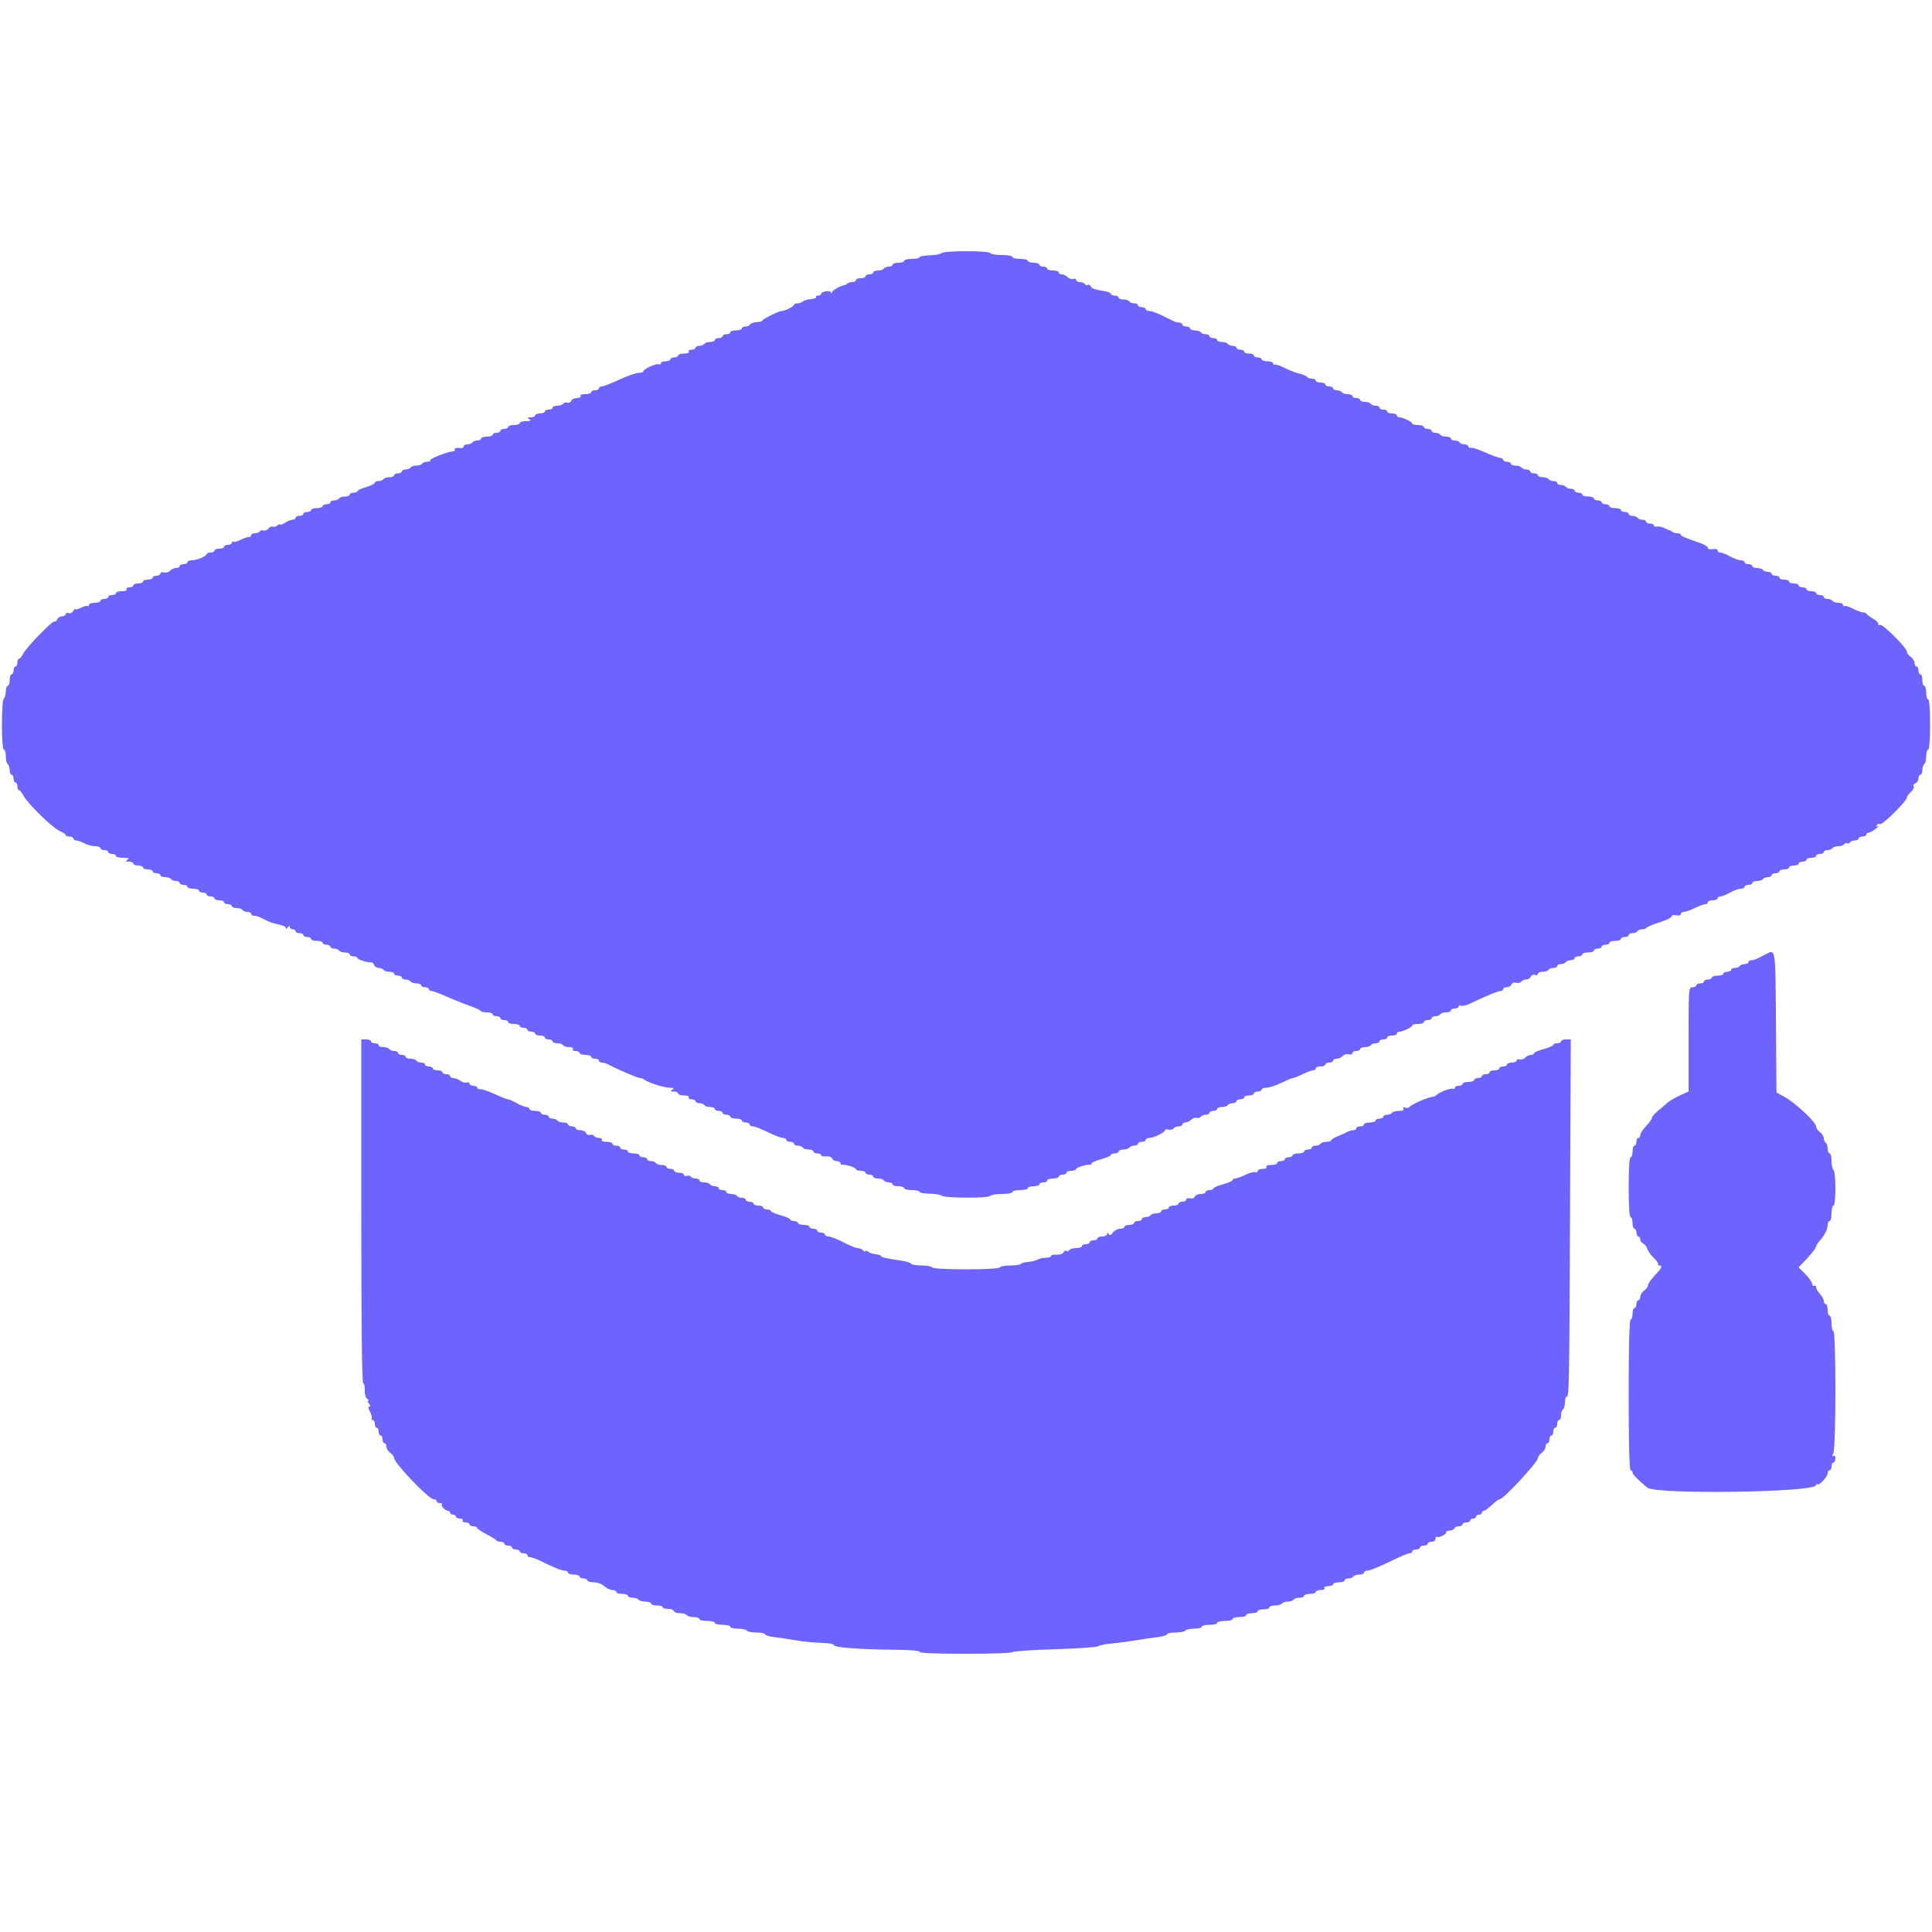 <svg id="svg" version="1.1" xmlns="http://www.w3.org/2000/svg" xmlns:xlink="http://www.w3.org/1999/xlink" width="400" height="400" viewBox="0, 0, 400,400"><g id="svgg"><path id="path0" d="M194.954 52.406 C 194.731 52.629,193.615 52.832,192.474 52.858 C 191.334 52.883,190.400 53.061,190.400 53.252 C 190.400 53.444,189.680 53.600,188.800 53.600 C 187.920 53.600,187.200 53.780,187.200 54.000 C 187.200 54.220,186.660 54.400,186.000 54.400 C 185.340 54.400,184.800 54.580,184.800 54.800 C 184.800 55.020,184.451 55.200,184.024 55.200 C 183.597 55.200,183.136 55.380,183.000 55.600 C 182.864 55.820,182.313 56.000,181.776 56.000 C 181.239 56.000,180.800 56.180,180.800 56.400 C 180.800 56.620,180.440 56.800,180.000 56.800 C 179.560 56.800,179.200 56.980,179.200 57.200 C 179.200 57.420,178.750 57.600,178.200 57.600 C 177.650 57.600,177.200 57.780,177.200 58.000 C 177.200 58.220,176.870 58.400,176.467 58.400 C 176.063 58.400,175.598 58.535,175.433 58.700 C 175.268 58.865,175.013 59.015,174.867 59.034 C 174.048 59.136,172.455 60.022,172.274 60.474 C 172.158 60.764,172.049 60.800,172.032 60.555 C 171.994 60.033,170.000 60.319,170.000 60.847 C 170.000 61.041,169.719 61.200,169.376 61.200 C 169.033 61.200,168.841 61.343,168.949 61.517 C 169.056 61.691,168.575 61.877,167.879 61.931 C 167.183 61.984,166.439 62.201,166.227 62.413 C 166.014 62.626,165.516 62.800,165.120 62.800 C 164.724 62.800,164.399 62.935,164.397 63.100 C 164.393 63.442,162.471 64.400,161.788 64.400 C 161.187 64.400,157.572 66.238,157.774 66.441 C 157.860 66.529,157.363 66.641,156.668 66.692 C 155.974 66.742,155.344 66.967,155.269 67.192 C 155.195 67.416,154.788 67.600,154.367 67.600 C 153.945 67.600,153.600 67.780,153.600 68.000 C 153.600 68.220,153.060 68.400,152.400 68.400 C 151.740 68.400,151.200 68.580,151.200 68.800 C 151.200 69.020,150.840 69.200,150.400 69.200 C 149.960 69.200,149.600 69.380,149.600 69.600 C 149.600 69.820,149.240 70.000,148.800 70.000 C 148.360 70.000,148.000 70.180,148.000 70.400 C 148.000 70.620,147.561 70.800,147.024 70.800 C 146.487 70.800,145.936 70.980,145.800 71.200 C 145.664 71.420,145.203 71.600,144.776 71.600 C 144.349 71.600,144.000 71.780,144.000 72.000 C 144.000 72.220,143.629 72.400,143.176 72.400 C 142.723 72.400,142.464 72.580,142.600 72.800 C 142.744 73.033,142.337 73.200,141.624 73.200 C 140.951 73.200,140.400 73.380,140.400 73.600 C 140.400 73.820,140.040 74.000,139.600 74.000 C 139.160 74.000,138.800 74.180,138.800 74.400 C 138.800 74.620,138.350 74.800,137.800 74.800 C 137.250 74.800,136.800 74.991,136.800 75.224 C 136.800 75.457,136.632 75.544,136.427 75.417 C 135.986 75.144,133.200 76.402,133.200 76.874 C 133.200 77.053,132.763 77.200,132.229 77.200 C 131.695 77.200,129.895 77.830,128.228 78.600 C 126.561 79.370,124.927 80.000,124.598 80.000 C 124.269 80.000,124.000 80.180,124.000 80.400 C 124.000 80.620,123.640 80.800,123.200 80.800 C 122.760 80.800,122.400 80.980,122.400 81.200 C 122.400 81.420,121.849 81.600,121.176 81.600 C 120.463 81.600,120.056 81.767,120.200 82.000 C 120.339 82.225,120.018 82.400,119.466 82.400 C 118.927 82.400,118.383 82.667,118.258 82.993 C 118.133 83.320,117.772 83.487,117.456 83.366 C 117.140 83.245,116.762 83.338,116.617 83.573 C 116.472 83.808,115.913 84.000,115.376 84.000 C 114.839 84.000,114.400 84.180,114.400 84.400 C 114.400 84.620,114.040 84.800,113.600 84.800 C 113.160 84.800,112.800 84.980,112.800 85.200 C 112.800 85.420,112.350 85.600,111.800 85.600 C 111.250 85.600,110.800 85.780,110.800 86.000 C 110.800 86.220,110.395 86.403,109.900 86.406 C 109.172 86.411,109.115 86.486,109.600 86.800 C 110.055 87.094,109.886 87.189,108.900 87.194 C 108.185 87.197,107.600 87.380,107.600 87.600 C 107.600 87.820,107.060 88.000,106.400 88.000 C 105.740 88.000,105.200 88.180,105.200 88.400 C 105.200 88.620,104.840 88.800,104.400 88.800 C 103.960 88.800,103.600 88.980,103.600 89.200 C 103.600 89.420,103.240 89.600,102.800 89.600 C 102.360 89.600,102.000 89.780,102.000 90.000 C 102.000 90.220,101.460 90.400,100.800 90.400 C 100.140 90.400,99.600 90.580,99.600 90.800 C 99.600 91.020,99.251 91.200,98.824 91.200 C 98.397 91.200,97.936 91.380,97.800 91.600 C 97.664 91.820,97.203 92.000,96.776 92.000 C 96.349 92.000,96.000 92.188,96.000 92.418 C 96.000 92.647,95.775 92.806,95.500 92.770 C 94.555 92.647,93.953 92.800,94.147 93.114 C 94.254 93.287,94.039 93.446,93.671 93.466 C 92.535 93.530,88.785 95.052,89.067 95.334 C 89.214 95.480,88.954 95.600,88.490 95.600 C 88.027 95.600,87.536 95.780,87.400 96.000 C 87.264 96.220,86.724 96.400,86.200 96.400 C 85.676 96.400,85.136 96.580,85.000 96.800 C 84.864 97.020,84.403 97.200,83.976 97.200 C 83.549 97.200,83.200 97.380,83.200 97.600 C 83.200 97.820,82.840 98.000,82.400 98.000 C 81.960 98.000,81.600 98.180,81.600 98.400 C 81.600 98.620,81.161 98.800,80.624 98.800 C 80.087 98.800,79.536 98.980,79.400 99.200 C 79.264 99.420,78.803 99.600,78.376 99.600 C 77.949 99.600,77.600 99.760,77.600 99.956 C 77.600 100.152,76.790 100.551,75.800 100.843 C 74.810 101.135,74.000 101.515,74.000 101.687 C 74.000 101.859,73.640 102.000,73.200 102.000 C 72.760 102.000,72.400 102.180,72.400 102.400 C 72.400 102.620,71.961 102.800,71.424 102.800 C 70.887 102.800,70.336 102.980,70.200 103.200 C 70.064 103.420,69.603 103.600,69.176 103.600 C 68.749 103.600,68.400 103.780,68.400 104.000 C 68.400 104.220,68.040 104.400,67.600 104.400 C 67.160 104.400,66.800 104.580,66.800 104.800 C 66.800 105.020,66.260 105.200,65.600 105.200 C 64.940 105.200,64.400 105.380,64.400 105.600 C 64.400 105.820,64.040 106.000,63.600 106.000 C 63.160 106.000,62.800 106.180,62.800 106.400 C 62.800 106.620,62.440 106.800,62.000 106.800 C 61.560 106.800,61.200 106.980,61.200 107.200 C 61.200 107.420,60.924 107.600,60.586 107.600 C 60.248 107.600,59.528 107.891,58.986 108.246 C 58.444 108.601,58.000 108.759,58.000 108.597 C 58.000 108.435,57.738 108.520,57.418 108.785 C 57.097 109.051,56.668 109.165,56.463 109.039 C 56.258 108.912,55.861 109.085,55.581 109.423 C 55.301 109.760,54.836 109.946,54.549 109.836 C 54.261 109.725,53.919 109.807,53.789 110.017 C 53.659 110.228,53.203 110.400,52.776 110.400 C 52.349 110.400,52.000 110.580,52.000 110.800 C 52.000 111.020,51.751 111.200,51.446 111.200 C 51.141 111.200,50.389 111.461,49.774 111.780 C 49.160 112.098,48.509 112.268,48.329 112.156 C 48.148 112.044,48.000 112.143,48.000 112.376 C 48.000 112.609,47.640 112.800,47.200 112.800 C 46.760 112.800,46.400 112.980,46.400 113.200 C 46.400 113.420,45.950 113.600,45.400 113.600 C 44.850 113.600,44.400 113.780,44.400 114.000 C 44.400 114.220,44.040 114.400,43.600 114.400 C 43.160 114.400,42.799 114.535,42.797 114.700 C 42.792 115.147,40.774 116.000,39.720 116.000 C 39.214 116.000,38.800 116.180,38.800 116.400 C 38.800 116.620,38.440 116.800,38.000 116.800 C 37.560 116.800,37.200 116.980,37.200 117.200 C 37.200 117.420,36.862 117.600,36.449 117.600 C 36.036 117.600,35.489 117.851,35.234 118.159 C 34.979 118.466,34.417 118.625,33.985 118.512 C 33.551 118.399,33.200 118.506,33.200 118.753 C 33.200 118.999,32.840 119.200,32.400 119.200 C 31.960 119.200,31.600 119.380,31.600 119.600 C 31.600 119.820,31.150 120.000,30.600 120.000 C 30.050 120.000,29.600 120.180,29.600 120.400 C 29.600 120.620,29.150 120.800,28.600 120.800 C 28.050 120.800,27.600 120.980,27.600 121.200 C 27.600 121.420,27.229 121.600,26.776 121.600 C 26.323 121.600,26.064 121.780,26.200 122.000 C 26.344 122.233,25.937 122.400,25.224 122.400 C 24.551 122.400,24.000 122.580,24.000 122.800 C 24.000 123.020,23.640 123.200,23.200 123.200 C 22.760 123.200,22.400 123.380,22.400 123.600 C 22.400 123.820,22.040 124.000,21.600 124.000 C 21.160 124.000,20.800 124.180,20.800 124.400 C 20.800 124.620,20.260 124.800,19.600 124.800 C 18.940 124.800,18.400 125.010,18.400 125.267 C 18.400 125.523,18.287 125.621,18.149 125.483 C 18.011 125.345,17.381 125.499,16.749 125.826 C 16.117 126.153,15.595 126.281,15.588 126.110 C 15.581 125.940,15.396 126.108,15.177 126.483 C 14.958 126.860,14.515 127.065,14.189 126.941 C 13.865 126.816,13.600 126.914,13.600 127.157 C 13.600 127.401,13.259 127.600,12.843 127.600 C 12.426 127.600,11.972 127.896,11.833 128.257 C 11.695 128.619,11.467 128.800,11.327 128.660 C 10.997 128.331,5.574 133.883,4.832 135.309 C 4.520 135.909,4.115 136.400,3.932 136.400 C 3.750 136.400,3.600 136.760,3.600 137.200 C 3.600 137.640,3.420 138.000,3.200 138.000 C 2.980 138.000,2.800 138.360,2.800 138.800 C 2.800 139.240,2.620 139.600,2.400 139.600 C 2.180 139.600,2.000 140.140,2.000 140.800 C 2.000 141.460,1.820 142.000,1.600 142.000 C 1.380 142.000,1.200 142.529,1.200 143.176 C 1.200 143.823,1.020 144.464,0.800 144.600 C 0.263 144.932,0.263 155.200,0.800 155.200 C 1.020 155.200,1.200 155.819,1.200 156.576 C 1.200 157.333,1.380 158.064,1.600 158.200 C 1.820 158.336,2.000 158.887,2.000 159.424 C 2.000 159.961,2.180 160.400,2.400 160.400 C 2.620 160.400,2.800 160.760,2.800 161.200 C 2.800 161.640,2.980 162.000,3.200 162.000 C 3.420 162.000,3.600 162.360,3.600 162.800 C 3.600 163.240,3.750 163.600,3.932 163.600 C 4.115 163.600,4.520 164.095,4.832 164.700 C 5.667 166.317,10.822 171.366,12.313 172.026 C 13.021 172.339,13.600 172.731,13.600 172.898 C 13.600 173.064,13.960 173.200,14.400 173.200 C 14.840 173.200,15.200 173.380,15.200 173.600 C 15.200 173.820,15.449 174.000,15.754 174.000 C 16.059 174.000,16.824 174.269,17.454 174.598 C 18.084 174.926,19.095 175.196,19.700 175.198 C 20.305 175.199,20.800 175.380,20.800 175.600 C 20.800 175.820,21.160 176.000,21.600 176.000 C 22.040 176.000,22.400 176.180,22.400 176.400 C 22.400 176.620,22.760 176.800,23.200 176.800 C 23.640 176.800,24.000 176.980,24.000 177.200 C 24.000 177.420,24.675 177.603,25.500 177.606 C 26.616 177.611,26.846 177.712,26.400 178.000 C 25.915 178.314,25.972 178.389,26.700 178.394 C 27.195 178.397,27.600 178.580,27.600 178.800 C 27.600 179.020,28.050 179.200,28.600 179.200 C 29.150 179.200,29.600 179.380,29.600 179.600 C 29.600 179.820,30.050 180.000,30.600 180.000 C 31.150 180.000,31.600 180.180,31.600 180.400 C 31.600 180.620,31.960 180.800,32.400 180.800 C 32.840 180.800,33.200 180.980,33.200 181.200 C 33.200 181.420,33.639 181.600,34.176 181.600 C 34.713 181.600,35.264 181.780,35.400 182.000 C 35.536 182.220,35.997 182.400,36.424 182.400 C 36.851 182.400,37.200 182.580,37.200 182.800 C 37.200 183.020,37.560 183.200,38.000 183.200 C 38.440 183.200,38.800 183.380,38.800 183.600 C 38.800 183.820,39.340 184.000,40.000 184.000 C 40.660 184.000,41.200 184.180,41.200 184.400 C 41.200 184.620,41.560 184.800,42.000 184.800 C 42.440 184.800,42.800 184.980,42.800 185.200 C 42.800 185.420,43.160 185.600,43.600 185.600 C 44.040 185.600,44.400 185.780,44.400 186.000 C 44.400 186.220,44.850 186.400,45.400 186.400 C 45.950 186.400,46.400 186.580,46.400 186.800 C 46.400 187.020,46.760 187.200,47.200 187.200 C 47.640 187.200,48.000 187.380,48.000 187.600 C 48.000 187.820,48.439 188.000,48.976 188.000 C 49.513 188.000,50.064 188.180,50.200 188.400 C 50.336 188.620,50.797 188.800,51.224 188.800 C 51.651 188.800,52.000 188.980,52.000 189.200 C 52.000 189.420,52.272 189.600,52.605 189.600 C 53.187 189.600,53.579 189.753,55.451 190.710 C 55.919 190.949,56.954 191.268,57.751 191.417 C 58.548 191.567,59.203 191.894,59.206 192.145 C 59.209 192.395,59.387 192.330,59.600 192.000 C 59.858 191.600,59.990 191.567,59.994 191.900 C 59.997 192.175,60.270 192.400,60.600 192.400 C 60.930 192.400,61.200 192.580,61.200 192.800 C 61.200 193.020,61.560 193.200,62.000 193.200 C 62.440 193.200,62.800 193.380,62.800 193.600 C 62.800 193.820,63.160 194.000,63.600 194.000 C 64.040 194.000,64.400 194.180,64.400 194.400 C 64.400 194.620,64.940 194.800,65.600 194.800 C 66.260 194.800,66.800 194.980,66.800 195.200 C 66.800 195.420,67.160 195.600,67.600 195.600 C 68.040 195.600,68.400 195.780,68.400 196.000 C 68.400 196.220,68.749 196.400,69.176 196.400 C 69.603 196.400,70.064 196.580,70.200 196.800 C 70.336 197.020,70.887 197.200,71.424 197.200 C 71.961 197.200,72.400 197.380,72.400 197.600 C 72.400 197.820,72.760 198.000,73.200 198.000 C 73.640 198.000,74.000 198.158,74.000 198.350 C 74.000 198.680,76.241 199.373,76.911 199.250 C 77.082 199.218,77.327 199.464,77.454 199.796 C 77.581 200.128,78.016 200.400,78.419 200.400 C 78.823 200.400,79.264 200.580,79.400 200.800 C 79.536 201.020,80.087 201.200,80.624 201.200 C 81.161 201.200,81.600 201.380,81.600 201.600 C 81.600 201.820,81.960 202.000,82.400 202.000 C 82.840 202.000,83.200 202.180,83.200 202.400 C 83.200 202.620,83.549 202.800,83.976 202.800 C 84.403 202.800,84.864 202.980,85.000 203.200 C 85.136 203.420,85.687 203.600,86.224 203.600 C 86.761 203.600,87.200 203.780,87.200 204.000 C 87.200 204.220,87.560 204.400,88.000 204.400 C 88.440 204.400,88.800 204.580,88.800 204.800 C 88.800 205.020,89.065 205.200,89.390 205.200 C 89.714 205.200,91.109 205.711,92.490 206.336 C 93.870 206.961,95.990 207.816,97.200 208.236 C 98.410 208.656,99.460 209.135,99.533 209.300 C 99.607 209.465,100.192 209.600,100.833 209.600 C 101.475 209.600,102.000 209.780,102.000 210.000 C 102.000 210.220,102.360 210.400,102.800 210.400 C 103.240 210.400,103.600 210.580,103.600 210.800 C 103.600 211.020,103.960 211.200,104.400 211.200 C 104.840 211.200,105.200 211.380,105.200 211.600 C 105.200 211.820,105.740 212.000,106.400 212.000 C 107.060 212.000,107.600 212.180,107.600 212.400 C 107.600 212.620,107.960 212.800,108.400 212.800 C 108.840 212.800,109.200 212.980,109.200 213.200 C 109.200 213.420,109.560 213.600,110.000 213.600 C 110.440 213.600,110.800 213.780,110.800 214.000 C 110.800 214.220,111.250 214.400,111.800 214.400 C 112.350 214.400,112.800 214.580,112.800 214.800 C 112.800 215.020,113.160 215.200,113.600 215.200 C 114.040 215.200,114.400 215.380,114.400 215.600 C 114.400 215.820,114.839 216.000,115.376 216.000 C 115.913 216.000,116.464 216.180,116.600 216.400 C 116.736 216.620,117.297 216.800,117.847 216.800 C 118.412 216.800,118.740 216.974,118.600 217.200 C 118.464 217.420,118.723 217.600,119.176 217.600 C 119.629 217.600,120.000 217.780,120.000 218.000 C 120.000 218.220,120.540 218.400,121.200 218.400 C 121.860 218.400,122.400 218.580,122.400 218.800 C 122.400 219.020,122.760 219.200,123.200 219.200 C 123.640 219.200,124.000 219.380,124.000 219.600 C 124.000 219.820,124.272 220.000,124.605 220.000 C 124.938 220.000,125.523 220.166,125.905 220.368 C 127.959 221.457,132.024 223.200,132.508 223.200 C 132.815 223.200,133.195 223.328,133.352 223.485 C 133.916 224.049,137.425 225.199,138.600 225.206 C 139.522 225.211,139.661 225.302,139.200 225.600 C 138.715 225.914,138.772 225.989,139.500 225.994 C 139.995 225.997,140.400 226.180,140.400 226.400 C 140.400 226.620,140.951 226.800,141.624 226.800 C 142.337 226.800,142.744 226.967,142.600 227.200 C 142.464 227.420,142.723 227.600,143.176 227.600 C 143.629 227.600,144.000 227.780,144.000 228.000 C 144.000 228.220,144.349 228.400,144.776 228.400 C 145.203 228.400,145.664 228.580,145.800 228.800 C 145.936 229.020,146.487 229.200,147.024 229.200 C 147.561 229.200,148.000 229.380,148.000 229.600 C 148.000 229.820,148.360 230.000,148.800 230.000 C 149.240 230.000,149.600 230.180,149.600 230.400 C 149.600 230.620,149.960 230.800,150.400 230.800 C 150.840 230.800,151.200 230.980,151.200 231.200 C 151.200 231.420,151.740 231.600,152.400 231.600 C 153.060 231.600,153.600 231.780,153.600 232.000 C 153.600 232.220,153.960 232.400,154.400 232.400 C 154.840 232.400,155.200 232.580,155.200 232.800 C 155.200 233.020,155.515 233.206,155.900 233.213 C 156.285 233.219,157.675 233.759,158.990 234.413 C 160.304 235.066,161.699 235.600,162.090 235.600 C 162.480 235.600,162.800 235.780,162.800 236.000 C 162.800 236.220,163.160 236.400,163.600 236.400 C 164.040 236.400,164.400 236.580,164.400 236.800 C 164.400 237.020,164.749 237.200,165.176 237.200 C 165.603 237.200,166.064 237.380,166.200 237.600 C 166.336 237.820,166.887 238.000,167.424 238.000 C 167.961 238.000,168.400 238.180,168.400 238.400 C 168.400 238.620,168.760 238.800,169.200 238.800 C 169.640 238.800,170.000 238.964,170.000 239.165 C 170.000 239.365,170.465 239.479,171.032 239.416 C 171.626 239.351,172.154 239.536,172.275 239.851 C 172.391 240.153,172.826 240.400,173.243 240.400 C 173.659 240.400,174.000 240.580,174.000 240.800 C 174.000 241.020,174.135 241.176,174.300 241.146 C 174.966 241.028,177.200 241.723,177.200 242.050 C 177.200 242.242,177.650 242.400,178.200 242.400 C 178.750 242.400,179.200 242.580,179.200 242.800 C 179.200 243.020,179.560 243.200,180.000 243.200 C 180.440 243.200,180.800 243.380,180.800 243.600 C 180.800 243.820,181.239 244.000,181.776 244.000 C 182.313 244.000,182.864 244.180,183.000 244.400 C 183.136 244.620,183.597 244.800,184.024 244.800 C 184.451 244.800,184.800 244.980,184.800 245.200 C 184.800 245.420,185.340 245.600,186.000 245.600 C 186.660 245.600,187.200 245.780,187.200 246.000 C 187.200 246.220,187.920 246.400,188.800 246.400 C 189.680 246.400,190.400 246.563,190.400 246.762 C 190.400 246.960,191.314 247.130,192.432 247.139 C 193.549 247.148,194.676 247.331,194.937 247.547 C 195.567 248.070,204.680 248.117,205.000 247.599 C 205.136 247.380,206.227 247.200,207.424 247.200 C 208.621 247.200,209.600 247.020,209.600 246.800 C 209.600 246.580,210.320 246.400,211.200 246.400 C 212.080 246.400,212.800 246.220,212.800 246.000 C 212.800 245.780,213.340 245.600,214.000 245.600 C 214.660 245.600,215.200 245.420,215.200 245.200 C 215.200 244.980,215.560 244.800,216.000 244.800 C 216.440 244.800,216.800 244.620,216.800 244.400 C 216.800 244.180,217.340 244.000,218.000 244.000 C 218.660 244.000,219.200 243.820,219.200 243.600 C 219.200 243.380,219.560 243.200,220.000 243.200 C 220.440 243.200,220.800 243.020,220.800 242.800 C 220.800 242.580,221.250 242.400,221.800 242.400 C 222.350 242.400,222.800 242.242,222.800 242.050 C 222.800 241.723,225.034 241.028,225.700 241.146 C 225.865 241.176,226.000 241.053,226.000 240.872 C 226.000 240.692,226.900 240.300,228.000 240.000 C 229.100 239.700,230.000 239.308,230.000 239.128 C 230.000 238.947,230.360 238.800,230.800 238.800 C 231.240 238.800,231.600 238.620,231.600 238.400 C 231.600 238.180,232.039 238.000,232.576 238.000 C 233.113 238.000,233.664 237.820,233.800 237.600 C 233.936 237.380,234.397 237.200,234.824 237.200 C 235.251 237.200,235.600 237.020,235.600 236.800 C 235.600 236.580,235.960 236.400,236.400 236.400 C 236.840 236.400,237.200 236.220,237.200 236.000 C 237.200 235.780,237.532 235.600,237.939 235.600 C 238.860 235.600,241.200 234.458,241.200 234.008 C 241.200 233.825,241.540 233.764,241.955 233.872 C 242.370 233.981,242.831 233.874,242.978 233.635 C 243.126 233.396,243.597 233.200,244.024 233.200 C 244.451 233.200,244.800 233.020,244.800 232.800 C 244.800 232.580,245.083 232.400,245.429 232.400 C 245.774 232.400,246.319 232.138,246.640 231.817 C 246.961 231.496,247.470 231.329,247.771 231.444 C 248.072 231.560,248.438 231.462,248.583 231.227 C 248.728 230.992,249.197 230.800,249.624 230.800 C 250.051 230.800,250.400 230.620,250.400 230.400 C 250.400 230.180,250.760 230.000,251.200 230.000 C 251.640 230.000,252.000 229.820,252.000 229.600 C 252.000 229.380,252.439 229.200,252.976 229.200 C 253.513 229.200,254.064 229.020,254.200 228.800 C 254.336 228.580,254.797 228.400,255.224 228.400 C 255.651 228.400,256.000 228.220,256.000 228.000 C 256.000 227.780,256.360 227.600,256.800 227.600 C 257.240 227.600,257.600 227.420,257.600 227.200 C 257.600 226.980,258.050 226.800,258.600 226.800 C 259.150 226.800,259.600 226.620,259.600 226.400 C 259.600 226.180,259.960 226.000,260.400 226.000 C 260.840 226.000,261.200 225.820,261.200 225.600 C 261.200 225.380,261.651 225.200,262.202 225.200 C 262.753 225.200,264.137 224.750,265.277 224.200 C 266.417 223.650,267.505 223.200,267.694 223.200 C 267.884 223.200,268.784 222.840,269.694 222.400 C 270.605 221.960,271.586 221.600,271.875 221.600 C 272.164 221.600,272.400 221.420,272.400 221.200 C 272.400 220.980,272.850 220.800,273.400 220.800 C 273.950 220.800,274.400 220.620,274.400 220.400 C 274.400 220.180,274.760 220.000,275.200 220.000 C 275.640 220.000,276.000 219.820,276.000 219.600 C 276.000 219.380,276.338 219.200,276.751 219.200 C 277.164 219.200,277.711 218.949,277.966 218.641 C 278.221 218.334,278.783 218.175,279.215 218.288 C 279.649 218.401,280.000 218.294,280.000 218.047 C 280.000 217.801,280.360 217.600,280.800 217.600 C 281.240 217.600,281.600 217.420,281.600 217.200 C 281.600 216.980,282.039 216.800,282.576 216.800 C 283.113 216.800,283.664 216.620,283.800 216.400 C 283.936 216.180,284.397 216.000,284.824 216.000 C 285.251 216.000,285.600 215.820,285.600 215.600 C 285.600 215.380,285.960 215.200,286.400 215.200 C 286.840 215.200,287.200 215.020,287.200 214.800 C 287.200 214.580,287.650 214.400,288.200 214.400 C 288.750 214.400,289.200 214.220,289.200 214.000 C 289.200 213.780,289.434 213.600,289.720 213.600 C 290.456 213.600,292.393 212.659,292.397 212.300 C 292.399 212.135,292.940 212.000,293.600 212.000 C 294.260 212.000,294.800 211.820,294.800 211.600 C 294.800 211.380,295.160 211.200,295.600 211.200 C 296.040 211.200,296.400 211.020,296.400 210.800 C 296.400 210.580,296.749 210.400,297.176 210.400 C 297.603 210.400,298.064 210.220,298.200 210.000 C 298.336 209.780,298.887 209.600,299.424 209.600 C 299.961 209.600,300.400 209.420,300.400 209.200 C 300.400 208.980,300.760 208.800,301.200 208.800 C 301.640 208.800,302.000 208.609,302.000 208.376 C 302.000 208.143,302.189 208.070,302.420 208.212 C 302.651 208.355,303.416 208.205,304.120 207.879 C 308.379 205.906,310.091 205.200,310.612 205.200 C 310.935 205.200,311.200 205.020,311.200 204.800 C 311.200 204.580,311.541 204.400,311.957 204.400 C 312.374 204.400,312.813 204.144,312.933 203.831 C 313.061 203.496,313.472 203.346,313.930 203.466 C 314.359 203.578,314.831 203.474,314.978 203.235 C 315.126 202.996,315.577 202.800,315.981 202.800 C 316.384 202.800,316.817 202.533,316.942 202.207 C 317.072 201.869,317.435 201.715,317.785 201.850 C 318.123 201.979,318.400 201.886,318.400 201.643 C 318.400 201.399,318.839 201.200,319.376 201.200 C 319.913 201.200,320.464 201.020,320.600 200.800 C 320.736 200.580,321.197 200.400,321.624 200.400 C 322.051 200.400,322.400 200.220,322.400 200.000 C 322.400 199.780,322.749 199.600,323.176 199.600 C 323.603 199.600,324.064 199.420,324.200 199.200 C 324.336 198.980,324.797 198.800,325.224 198.800 C 325.651 198.800,326.000 198.620,326.000 198.400 C 326.000 198.180,326.360 198.000,326.800 198.000 C 327.240 198.000,327.600 197.820,327.600 197.600 C 327.600 197.380,328.140 197.200,328.800 197.200 C 329.460 197.200,330.000 197.020,330.000 196.800 C 330.000 196.580,330.360 196.400,330.800 196.400 C 331.240 196.400,331.600 196.220,331.600 196.000 C 331.600 195.780,331.960 195.600,332.400 195.600 C 332.840 195.600,333.200 195.420,333.200 195.200 C 333.200 194.980,333.740 194.800,334.400 194.800 C 335.060 194.800,335.600 194.620,335.600 194.400 C 335.600 194.180,335.960 194.000,336.400 194.000 C 336.840 194.000,337.200 193.820,337.200 193.600 C 337.200 193.380,337.549 193.200,337.976 193.200 C 338.403 193.200,338.864 193.020,339.000 192.800 C 339.136 192.580,339.582 192.400,339.990 192.400 C 340.399 192.400,340.793 192.264,340.867 192.098 C 340.940 191.932,342.170 191.419,343.600 190.958 C 345.030 190.497,346.164 189.939,346.120 189.719 C 346.076 189.499,346.481 189.403,347.020 189.506 C 347.587 189.614,348.000 189.505,348.000 189.247 C 348.000 189.001,348.279 188.800,348.619 188.800 C 348.960 188.800,349.984 188.440,350.894 188.000 C 351.805 187.560,352.786 187.200,353.075 187.200 C 353.364 187.200,353.600 187.020,353.600 186.800 C 353.600 186.580,354.050 186.400,354.600 186.400 C 355.150 186.400,355.600 186.220,355.600 186.000 C 355.600 185.780,355.865 185.600,356.188 185.600 C 356.511 185.600,357.417 185.240,358.200 184.800 C 358.983 184.360,359.979 184.000,360.412 184.000 C 360.845 184.000,361.200 183.820,361.200 183.600 C 361.200 183.380,361.560 183.200,362.000 183.200 C 362.440 183.200,362.800 183.020,362.800 182.800 C 362.800 182.580,363.239 182.400,363.776 182.400 C 364.313 182.400,364.864 182.220,365.000 182.000 C 365.136 181.780,365.597 181.600,366.024 181.600 C 366.451 181.600,366.800 181.420,366.800 181.200 C 366.800 180.980,367.160 180.800,367.600 180.800 C 368.040 180.800,368.400 180.620,368.400 180.400 C 368.400 180.180,368.850 180.000,369.400 180.000 C 369.950 180.000,370.400 179.820,370.400 179.600 C 370.400 179.380,370.850 179.200,371.400 179.200 C 371.950 179.200,372.400 179.020,372.400 178.800 C 372.400 178.580,372.760 178.400,373.200 178.400 C 373.640 178.400,374.000 178.220,374.000 178.000 C 374.000 177.780,374.450 177.600,375.000 177.600 C 375.550 177.600,376.000 177.420,376.000 177.200 C 376.000 176.980,376.360 176.800,376.800 176.800 C 377.240 176.800,377.600 176.620,377.600 176.400 C 377.600 176.180,377.949 176.000,378.376 176.000 C 378.803 176.000,379.264 175.820,379.400 175.600 C 379.536 175.380,380.076 175.200,380.600 175.200 C 381.124 175.200,381.666 175.017,381.804 174.793 C 381.942 174.570,382.210 174.483,382.400 174.600 C 382.590 174.717,382.858 174.630,382.996 174.407 C 383.134 174.183,383.597 174.000,384.024 174.000 C 384.451 174.000,384.800 173.820,384.800 173.600 C 384.800 173.380,385.160 173.200,385.600 173.200 C 386.040 173.200,386.400 173.020,386.400 172.800 C 386.400 172.580,386.625 172.396,386.900 172.391 C 387.175 172.386,387.850 172.011,388.400 171.556 C 388.950 171.102,389.147 170.864,388.838 171.027 C 388.464 171.224,388.373 171.167,388.566 170.855 C 388.725 170.598,389.031 170.496,389.247 170.629 C 389.682 170.898,394.800 165.837,394.800 165.137 C 394.800 164.893,395.177 164.367,395.637 163.968 C 396.097 163.569,396.356 163.052,396.211 162.818 C 396.067 162.585,396.231 162.286,396.575 162.154 C 396.919 162.022,397.200 161.574,397.200 161.157 C 397.200 160.741,397.380 160.400,397.600 160.400 C 397.820 160.400,398.000 159.961,398.000 159.424 C 398.000 158.887,398.180 158.336,398.400 158.200 C 398.620 158.064,398.800 157.333,398.800 156.576 C 398.800 155.819,398.980 155.200,399.200 155.200 C 399.446 155.200,399.600 153.200,399.600 150.000 C 399.600 146.800,399.446 144.800,399.200 144.800 C 398.980 144.800,398.800 144.170,398.800 143.400 C 398.800 142.630,398.620 142.000,398.400 142.000 C 398.180 142.000,398.000 141.460,398.000 140.800 C 398.000 140.140,397.820 139.600,397.600 139.600 C 397.380 139.600,397.200 139.240,397.200 138.800 C 397.200 138.360,397.020 138.000,396.800 138.000 C 396.580 138.000,396.400 137.680,396.400 137.288 C 396.400 136.897,396.040 136.317,395.600 136.000 C 395.160 135.683,394.800 135.200,394.800 134.926 C 394.800 134.120,389.730 129.073,389.230 129.381 C 388.983 129.534,388.830 129.462,388.890 129.220 C 388.951 128.978,388.460 128.469,387.800 128.090 C 387.140 127.710,386.540 127.265,386.467 127.100 C 386.393 126.935,386.071 126.800,385.751 126.800 C 385.430 126.800,384.478 126.448,383.634 126.017 C 382.790 125.587,381.987 125.347,381.850 125.484 C 381.712 125.621,381.600 125.523,381.600 125.267 C 381.600 125.010,381.161 124.800,380.624 124.800 C 380.087 124.800,379.536 124.620,379.400 124.400 C 379.264 124.180,378.803 124.000,378.376 124.000 C 377.949 124.000,377.600 123.820,377.600 123.600 C 377.600 123.380,377.240 123.200,376.800 123.200 C 376.360 123.200,376.000 123.020,376.000 122.800 C 376.000 122.580,375.550 122.400,375.000 122.400 C 374.450 122.400,374.000 122.220,374.000 122.000 C 374.000 121.780,373.640 121.600,373.200 121.600 C 372.760 121.600,372.400 121.420,372.400 121.200 C 372.400 120.980,371.950 120.800,371.400 120.800 C 370.850 120.800,370.400 120.620,370.400 120.400 C 370.400 120.180,369.950 120.000,369.400 120.000 C 368.850 120.000,368.400 119.820,368.400 119.600 C 368.400 119.380,368.040 119.200,367.600 119.200 C 367.160 119.200,366.800 119.020,366.800 118.800 C 366.800 118.580,366.451 118.400,366.024 118.400 C 365.597 118.400,365.136 118.220,365.000 118.000 C 364.864 117.780,364.313 117.600,363.776 117.600 C 363.239 117.600,362.800 117.420,362.800 117.200 C 362.800 116.980,362.440 116.800,362.000 116.800 C 361.560 116.800,361.200 116.620,361.200 116.400 C 361.200 116.180,360.845 116.000,360.412 116.000 C 359.979 116.000,358.983 115.640,358.200 115.200 C 357.417 114.760,356.511 114.400,356.188 114.400 C 355.865 114.400,355.600 114.199,355.600 113.953 C 355.600 113.693,355.184 113.586,354.600 113.698 C 354.016 113.809,353.600 113.703,353.600 113.442 C 353.600 113.197,352.925 112.758,352.100 112.467 C 348.425 111.170,348.000 110.987,348.000 110.702 C 348.000 110.536,347.670 110.400,347.267 110.400 C 346.863 110.400,346.398 110.265,346.233 110.100 C 346.068 109.935,345.813 109.794,345.667 109.786 C 345.520 109.778,345.040 109.576,344.600 109.338 C 344.160 109.099,343.485 108.955,343.100 109.017 C 342.715 109.079,342.400 108.965,342.400 108.765 C 342.400 108.564,342.040 108.400,341.600 108.400 C 341.160 108.400,340.800 108.220,340.800 108.000 C 340.800 107.780,340.451 107.600,340.024 107.600 C 339.597 107.600,339.136 107.420,339.000 107.200 C 338.864 106.980,338.403 106.800,337.976 106.800 C 337.549 106.800,337.200 106.620,337.200 106.400 C 337.200 106.180,336.840 106.000,336.400 106.000 C 335.960 106.000,335.600 105.820,335.600 105.600 C 335.600 105.380,335.060 105.200,334.400 105.200 C 333.740 105.200,333.200 105.020,333.200 104.800 C 333.200 104.580,332.840 104.400,332.400 104.400 C 331.960 104.400,331.600 104.220,331.600 104.000 C 331.600 103.780,331.240 103.600,330.800 103.600 C 330.360 103.600,330.000 103.420,330.000 103.200 C 330.000 102.980,329.460 102.800,328.800 102.800 C 328.140 102.800,327.600 102.620,327.600 102.400 C 327.600 102.180,327.240 102.000,326.800 102.000 C 326.360 102.000,326.000 101.820,326.000 101.600 C 326.000 101.380,325.651 101.200,325.224 101.200 C 324.797 101.200,324.336 101.020,324.200 100.800 C 324.064 100.580,323.603 100.400,323.176 100.400 C 322.749 100.400,322.400 100.220,322.400 100.000 C 322.400 99.780,322.051 99.600,321.624 99.600 C 321.197 99.600,320.736 99.420,320.600 99.200 C 320.464 98.980,319.913 98.800,319.376 98.800 C 318.839 98.800,318.400 98.620,318.400 98.400 C 318.400 98.180,318.040 98.000,317.600 98.000 C 317.160 98.000,316.800 97.820,316.800 97.600 C 316.800 97.380,316.451 97.200,316.024 97.200 C 315.597 97.200,315.136 97.020,315.000 96.800 C 314.864 96.580,314.313 96.400,313.776 96.400 C 313.239 96.400,312.800 96.220,312.800 96.000 C 312.800 95.780,312.440 95.600,312.000 95.600 C 311.560 95.600,311.200 95.420,311.200 95.200 C 311.200 94.980,310.926 94.800,310.591 94.800 C 310.256 94.800,308.859 94.291,307.486 93.668 C 306.114 93.046,304.768 92.611,304.495 92.702 C 304.223 92.792,304.000 92.672,304.000 92.433 C 304.000 92.195,303.651 92.000,303.224 92.000 C 302.797 92.000,302.336 91.820,302.200 91.600 C 302.064 91.380,301.603 91.200,301.176 91.200 C 300.749 91.200,300.400 91.020,300.400 90.800 C 300.400 90.580,299.961 90.400,299.424 90.400 C 298.887 90.400,298.336 90.220,298.200 90.000 C 298.064 89.780,297.603 89.600,297.176 89.600 C 296.749 89.600,296.400 89.420,296.400 89.200 C 296.400 88.980,296.040 88.800,295.600 88.800 C 295.160 88.800,294.800 88.620,294.800 88.400 C 294.800 88.180,294.260 88.000,293.600 88.000 C 292.940 88.000,292.399 87.865,292.397 87.700 C 292.393 87.341,290.456 86.400,289.720 86.400 C 289.434 86.400,289.200 86.220,289.200 86.000 C 289.200 85.780,288.750 85.600,288.200 85.600 C 287.650 85.600,287.200 85.420,287.200 85.200 C 287.200 84.980,286.840 84.800,286.400 84.800 C 285.960 84.800,285.600 84.620,285.600 84.400 C 285.600 84.180,285.251 84.000,284.824 84.000 C 284.397 84.000,283.936 83.820,283.800 83.600 C 283.664 83.380,283.113 83.200,282.576 83.200 C 282.039 83.200,281.600 83.020,281.600 82.800 C 281.600 82.580,281.240 82.400,280.800 82.400 C 280.360 82.400,280.000 82.220,280.000 82.000 C 280.000 81.780,279.561 81.600,279.024 81.600 C 278.487 81.600,277.936 81.420,277.800 81.200 C 277.664 80.980,277.203 80.800,276.776 80.800 C 276.349 80.800,276.000 80.620,276.000 80.400 C 276.000 80.180,275.640 80.000,275.200 80.000 C 274.760 80.000,274.400 79.820,274.400 79.600 C 274.400 79.380,273.950 79.200,273.400 79.200 C 272.850 79.200,272.400 79.020,272.400 78.800 C 272.400 78.580,272.051 78.400,271.624 78.400 C 271.197 78.400,270.745 78.234,270.619 78.031 C 270.494 77.828,269.808 77.536,269.095 77.381 C 268.383 77.227,266.967 76.682,265.949 76.169 C 264.931 75.656,263.986 75.348,263.849 75.485 C 263.712 75.621,263.600 75.523,263.600 75.267 C 263.600 75.010,263.060 74.800,262.400 74.800 C 261.740 74.800,261.200 74.620,261.200 74.400 C 261.200 74.180,260.840 74.000,260.400 74.000 C 259.960 74.000,259.600 73.820,259.600 73.600 C 259.600 73.380,259.150 73.200,258.600 73.200 C 258.050 73.200,257.600 73.020,257.600 72.800 C 257.600 72.580,257.240 72.400,256.800 72.400 C 256.360 72.400,256.000 72.220,256.000 72.000 C 256.000 71.780,255.651 71.600,255.224 71.600 C 254.797 71.600,254.336 71.420,254.200 71.200 C 254.064 70.980,253.513 70.800,252.976 70.800 C 252.439 70.800,252.000 70.620,252.000 70.400 C 252.000 70.180,251.640 70.000,251.200 70.000 C 250.760 70.000,250.400 69.820,250.400 69.600 C 250.400 69.380,250.051 69.200,249.624 69.200 C 249.197 69.200,248.736 69.020,248.600 68.800 C 248.464 68.580,247.913 68.400,247.376 68.400 C 246.839 68.400,246.400 68.220,246.400 68.000 C 246.400 67.780,246.040 67.600,245.600 67.600 C 245.160 67.600,244.800 67.420,244.800 67.200 C 244.800 66.980,244.528 66.800,244.195 66.800 C 243.862 66.800,243.277 66.643,242.895 66.450 C 239.789 64.886,238.621 64.400,237.962 64.400 C 237.543 64.400,237.200 64.220,237.200 64.000 C 237.200 63.780,236.840 63.600,236.400 63.600 C 235.960 63.600,235.600 63.420,235.600 63.200 C 235.600 62.980,235.251 62.800,234.824 62.800 C 234.397 62.800,233.936 62.620,233.800 62.400 C 233.664 62.180,233.113 62.000,232.576 62.000 C 232.039 62.000,231.600 61.820,231.600 61.600 C 231.600 61.380,231.240 61.200,230.800 61.200 C 230.360 61.200,230.000 61.026,230.000 60.814 C 230.000 60.601,229.111 60.310,228.024 60.165 C 226.868 60.012,225.957 59.664,225.827 59.326 C 225.705 59.009,225.437 58.854,225.230 58.981 C 225.024 59.109,224.742 59.030,224.604 58.807 C 224.466 58.583,224.003 58.400,223.576 58.400 C 223.149 58.400,222.800 58.201,222.800 57.957 C 222.800 57.714,222.535 57.616,222.212 57.740 C 221.888 57.864,221.361 57.704,221.040 57.383 C 220.719 57.062,220.174 56.800,219.829 56.800 C 219.483 56.800,219.200 56.620,219.200 56.400 C 219.200 56.180,218.660 56.000,218.000 56.000 C 217.340 56.000,216.800 55.820,216.800 55.600 C 216.800 55.380,216.440 55.200,216.000 55.200 C 215.560 55.200,215.200 55.020,215.200 54.800 C 215.200 54.580,214.660 54.400,214.000 54.400 C 213.340 54.400,212.800 54.220,212.800 54.000 C 212.800 53.780,212.080 53.600,211.200 53.600 C 210.320 53.600,209.600 53.420,209.600 53.200 C 209.600 52.980,208.621 52.800,207.424 52.800 C 206.227 52.800,205.136 52.620,205.000 52.400 C 204.672 51.870,195.485 51.875,194.954 52.406 M365.600 197.561 C 363.552 198.634,363.151 198.800,362.605 198.800 C 362.272 198.800,362.000 198.980,362.000 199.200 C 362.000 199.420,361.651 199.600,361.224 199.600 C 360.797 199.600,360.336 199.780,360.200 200.000 C 360.064 200.220,359.603 200.400,359.176 200.400 C 358.749 200.400,358.400 200.580,358.400 200.800 C 358.400 201.020,358.040 201.200,357.600 201.200 C 357.160 201.200,356.800 201.380,356.800 201.600 C 356.800 201.820,356.260 202.000,355.600 202.000 C 354.940 202.000,354.400 202.180,354.400 202.400 C 354.400 202.620,354.040 202.800,353.600 202.800 C 353.160 202.800,352.800 202.980,352.800 203.200 C 352.800 203.420,352.440 203.600,352.000 203.600 C 351.560 203.600,351.200 203.780,351.200 204.000 C 351.200 204.220,350.840 204.400,350.400 204.400 C 349.620 204.400,349.600 204.667,349.600 215.190 L 349.600 225.980 347.782 226.808 C 346.782 227.264,345.627 227.943,345.216 228.318 C 344.806 228.693,343.919 229.450,343.247 230.000 C 342.574 230.550,342.019 231.198,342.012 231.441 C 342.005 231.683,341.460 232.446,340.800 233.137 C 340.140 233.828,339.600 234.664,339.600 234.996 C 339.600 235.328,339.420 235.600,339.200 235.600 C 338.980 235.600,338.800 235.960,338.800 236.400 C 338.800 236.840,338.620 237.200,338.400 237.200 C 338.180 237.200,338.000 237.740,338.000 238.400 C 338.000 239.060,337.820 239.600,337.600 239.600 C 337.351 239.600,337.200 241.933,337.200 245.800 C 337.200 249.667,337.351 252.000,337.600 252.000 C 337.820 252.000,338.000 252.540,338.000 253.200 C 338.000 253.860,338.180 254.400,338.400 254.400 C 338.620 254.400,338.800 254.760,338.800 255.200 C 338.800 255.640,338.980 256.000,339.200 256.000 C 339.420 256.000,339.600 256.276,339.600 256.613 C 339.600 256.949,339.863 257.326,340.185 257.450 C 340.506 257.573,340.891 258.062,341.039 258.537 C 341.187 259.012,341.808 259.881,342.418 260.469 C 343.029 261.057,343.424 261.642,343.297 261.769 C 343.171 261.896,343.277 262.000,343.533 262.000 C 344.303 262.000,344.067 262.522,342.597 264.073 C 341.828 264.884,341.200 265.789,341.200 266.085 C 341.200 266.381,340.840 266.883,340.400 267.200 C 339.960 267.517,339.600 268.097,339.600 268.488 C 339.600 268.880,339.420 269.200,339.200 269.200 C 338.980 269.200,338.800 269.560,338.800 270.000 C 338.800 270.440,338.620 270.800,338.400 270.800 C 338.180 270.800,338.000 271.340,338.000 272.000 C 338.000 272.660,337.820 273.200,337.600 273.200 C 337.340 273.200,337.200 278.667,337.200 288.800 C 337.200 298.933,337.340 304.400,337.600 304.400 C 337.820 304.400,338.000 304.606,338.000 304.857 C 338.000 305.267,338.960 306.253,341.059 308.000 C 342.828 309.473,376.000 308.983,376.000 307.485 C 376.000 307.255,376.109 307.176,376.242 307.309 C 376.595 307.662,378.400 305.746,378.400 305.018 C 378.400 304.678,378.580 304.400,378.800 304.400 C 379.020 304.400,379.200 304.040,379.200 303.600 C 379.200 303.160,379.380 302.800,379.600 302.800 C 379.820 302.800,380.000 302.429,380.000 301.976 C 380.000 301.479,379.826 301.261,379.560 301.425 C 379.247 301.618,379.249 301.456,379.568 300.859 C 380.137 299.796,380.148 275.600,379.580 275.600 C 379.371 275.600,379.200 274.880,379.200 274.000 C 379.200 273.120,379.020 272.400,378.800 272.400 C 378.580 272.400,378.400 271.860,378.400 271.200 C 378.400 270.540,378.220 270.000,378.000 270.000 C 377.780 270.000,377.600 269.722,377.600 269.383 C 377.600 269.044,377.240 268.380,376.800 267.908 C 376.360 267.436,376.000 266.802,376.000 266.501 C 376.000 266.199,375.820 266.064,375.600 266.200 C 375.380 266.336,375.200 266.173,375.200 265.837 C 375.200 265.501,374.563 264.590,373.784 263.811 L 372.368 262.395 373.284 261.456 C 374.819 259.883,376.000 258.411,376.000 258.072 C 376.000 257.896,376.315 257.393,376.700 256.955 C 377.769 255.740,378.400 254.496,378.400 253.605 C 378.400 253.162,378.580 252.800,378.800 252.800 C 379.020 252.800,379.200 252.080,379.200 251.200 C 379.200 250.320,379.380 249.600,379.600 249.600 C 379.837 249.600,380.000 248.141,380.000 246.024 C 380.000 244.057,379.820 242.336,379.600 242.200 C 379.380 242.064,379.200 241.243,379.200 240.376 C 379.200 239.509,379.020 238.800,378.800 238.800 C 378.580 238.800,378.400 238.361,378.400 237.824 C 378.400 237.287,378.220 236.736,378.000 236.600 C 377.780 236.464,377.600 236.043,377.600 235.665 C 377.600 235.286,377.240 234.717,376.800 234.400 C 376.360 234.083,376.000 233.547,376.000 233.209 C 376.000 232.366,371.740 228.358,369.573 227.162 L 367.800 226.185 367.695 211.692 C 367.582 196.062,367.645 196.490,365.600 197.561 M74.800 250.800 C 74.800 273.521,74.940 286.400,75.188 286.400 C 75.401 286.400,75.551 287.046,75.522 287.836 C 75.490 288.689,75.697 289.416,76.034 289.629 C 76.345 289.826,76.443 289.991,76.251 289.994 C 76.059 289.997,76.126 290.270,76.400 290.600 C 76.714 290.978,76.741 291.200,76.473 291.200 C 76.205 291.200,76.253 291.597,76.603 292.271 C 76.909 292.861,77.068 293.491,76.956 293.671 C 76.844 293.852,76.943 294.000,77.176 294.000 C 77.409 294.000,77.600 294.360,77.600 294.800 C 77.600 295.240,77.780 295.600,78.000 295.600 C 78.220 295.600,78.400 295.960,78.400 296.400 C 78.400 296.840,78.580 297.200,78.800 297.200 C 79.020 297.200,79.200 297.560,79.200 298.000 C 79.200 298.440,79.380 298.800,79.600 298.800 C 79.820 298.800,80.000 299.120,80.000 299.512 C 80.000 299.903,80.360 300.483,80.800 300.800 C 81.240 301.117,81.600 301.604,81.600 301.881 C 81.600 302.908,88.776 310.400,89.758 310.400 C 90.111 310.400,90.400 310.580,90.400 310.800 C 90.400 311.020,90.700 311.200,91.067 311.200 C 91.433 311.200,91.622 311.311,91.486 311.448 C 91.182 311.751,92.179 312.800,92.771 312.800 C 93.007 312.800,93.200 312.980,93.200 313.200 C 93.200 313.420,93.470 313.600,93.800 313.600 C 94.130 313.600,94.400 313.780,94.400 314.000 C 94.400 314.220,94.771 314.400,95.224 314.400 C 95.677 314.400,95.936 314.580,95.800 314.800 C 95.664 315.020,95.923 315.200,96.376 315.200 C 96.829 315.200,97.200 315.380,97.200 315.600 C 97.200 315.820,97.560 316.000,98.000 316.000 C 98.440 316.000,98.800 316.152,98.800 316.337 C 98.800 316.523,99.655 317.108,100.700 317.637 C 101.745 318.167,102.660 318.735,102.733 318.900 C 102.807 319.065,103.212 319.200,103.633 319.200 C 104.055 319.200,104.400 319.380,104.400 319.600 C 104.400 319.820,104.760 320.000,105.200 320.000 C 105.640 320.000,106.000 320.180,106.000 320.400 C 106.000 320.620,106.360 320.800,106.800 320.800 C 107.240 320.800,107.600 320.980,107.600 321.200 C 107.600 321.420,107.960 321.600,108.400 321.600 C 108.840 321.600,109.200 321.780,109.200 322.000 C 109.200 322.220,109.453 322.400,109.762 322.400 C 110.071 322.400,111.016 322.743,111.862 323.163 C 114.583 324.512,116.305 325.200,116.960 325.200 C 117.312 325.200,117.600 325.380,117.600 325.600 C 117.600 325.820,118.140 326.000,118.800 326.000 C 119.460 326.000,120.000 326.180,120.000 326.400 C 120.000 326.620,120.360 326.800,120.800 326.800 C 121.240 326.800,121.600 326.980,121.600 327.200 C 121.600 327.420,122.196 327.600,122.925 327.600 C 123.696 327.600,124.608 327.934,125.108 328.400 C 125.580 328.840,126.334 329.200,126.783 329.200 C 127.232 329.200,127.600 329.380,127.600 329.600 C 127.600 329.820,128.140 330.000,128.800 330.000 C 129.460 330.000,130.000 330.180,130.000 330.400 C 130.000 330.620,130.439 330.800,130.976 330.800 C 131.513 330.800,132.064 330.980,132.200 331.200 C 132.336 331.420,132.977 331.600,133.624 331.600 C 134.271 331.600,134.800 331.780,134.800 332.000 C 134.800 332.220,135.340 332.400,136.000 332.400 C 136.660 332.400,137.200 332.558,137.200 332.750 C 137.200 332.943,137.688 333.100,138.283 333.100 C 138.879 333.100,139.434 333.303,139.517 333.550 C 139.599 333.798,140.181 334.000,140.810 334.000 C 141.438 334.000,142.064 334.180,142.200 334.400 C 142.336 334.620,142.977 334.800,143.624 334.800 C 144.271 334.800,144.800 334.980,144.800 335.200 C 144.800 335.420,145.520 335.600,146.400 335.600 C 147.280 335.600,148.000 335.780,148.000 336.000 C 148.000 336.220,148.720 336.400,149.600 336.400 C 150.480 336.400,151.200 336.580,151.200 336.800 C 151.200 337.020,151.909 337.200,152.776 337.200 C 153.643 337.200,154.464 337.380,154.600 337.600 C 154.736 337.820,155.647 338.000,156.624 338.000 C 157.601 338.000,158.400 338.163,158.400 338.361 C 158.400 338.560,159.255 338.822,160.300 338.944 C 161.345 339.065,163.370 339.370,164.800 339.622 C 166.230 339.873,168.600 340.106,170.067 340.139 C 171.589 340.174,172.705 340.372,172.667 340.600 C 172.585 341.089,177.928 341.500,185.100 341.558 C 188.338 341.584,190.400 341.756,190.400 342.000 C 190.400 342.256,193.867 342.400,200.000 342.400 C 205.280 342.400,209.600 342.249,209.600 342.064 C 209.600 341.879,213.495 341.610,218.255 341.467 C 223.015 341.324,227.110 341.042,227.355 340.841 C 227.600 340.641,228.880 340.379,230.200 340.260 C 231.520 340.142,233.770 339.847,235.200 339.605 C 236.630 339.363,238.655 339.065,239.700 338.944 C 240.745 338.822,241.600 338.560,241.600 338.361 C 241.600 338.163,242.399 338.000,243.376 338.000 C 244.353 338.000,245.264 337.820,245.400 337.600 C 245.536 337.380,246.357 337.200,247.224 337.200 C 248.091 337.200,248.800 337.020,248.800 336.800 C 248.800 336.580,249.520 336.400,250.400 336.400 C 251.280 336.400,252.000 336.220,252.000 336.000 C 252.000 335.780,252.720 335.600,253.600 335.600 C 254.480 335.600,255.200 335.420,255.200 335.200 C 255.200 334.980,255.830 334.800,256.600 334.800 C 257.370 334.800,258.000 334.620,258.000 334.400 C 258.000 334.180,258.540 334.000,259.200 334.000 C 259.860 334.000,260.400 333.820,260.400 333.600 C 260.400 333.380,260.940 333.200,261.600 333.200 C 262.260 333.200,262.800 333.020,262.800 332.800 C 262.800 332.580,263.329 332.400,263.976 332.400 C 264.623 332.400,265.264 332.220,265.400 332.000 C 265.536 331.780,266.076 331.600,266.600 331.600 C 267.124 331.600,267.664 331.420,267.800 331.200 C 267.936 330.980,268.487 330.800,269.024 330.800 C 269.561 330.800,270.000 330.620,270.000 330.400 C 270.000 330.180,270.540 330.000,271.200 330.000 C 271.860 330.000,272.400 329.820,272.400 329.600 C 272.400 329.380,272.861 329.200,273.424 329.200 C 274.004 329.200,274.340 329.027,274.200 328.800 C 274.060 328.573,274.396 328.400,274.976 328.400 C 275.539 328.400,276.000 328.220,276.000 328.000 C 276.000 327.780,276.540 327.600,277.200 327.600 C 277.860 327.600,278.400 327.420,278.400 327.200 C 278.400 326.980,278.749 326.800,279.176 326.800 C 279.603 326.800,280.064 326.620,280.200 326.400 C 280.336 326.180,280.887 326.000,281.424 326.000 C 281.961 326.000,282.400 325.820,282.400 325.600 C 282.400 325.380,282.664 325.200,282.986 325.200 C 283.636 325.200,285.401 324.474,288.956 322.746 C 290.252 322.116,291.557 321.600,291.856 321.600 C 292.155 321.600,292.400 321.420,292.400 321.200 C 292.400 320.980,292.760 320.800,293.200 320.800 C 293.640 320.800,294.000 320.620,294.000 320.400 C 294.000 320.180,294.360 320.000,294.800 320.000 C 295.240 320.000,295.600 319.820,295.600 319.600 C 295.600 319.380,295.960 319.200,296.400 319.200 C 296.858 319.200,297.200 318.933,297.200 318.576 C 297.200 318.233,297.380 318.064,297.599 318.200 C 298.016 318.457,299.730 317.464,299.415 317.148 C 299.315 317.049,299.629 316.938,300.111 316.902 C 300.594 316.865,301.051 316.648,301.127 316.418 C 301.204 316.188,301.612 316.000,302.033 316.000 C 302.455 316.000,302.800 315.820,302.800 315.600 C 302.800 315.380,303.160 315.200,303.600 315.200 C 304.040 315.200,304.400 315.020,304.400 314.800 C 304.400 314.580,304.670 314.400,305.000 314.400 C 305.330 314.400,305.600 314.220,305.600 314.000 C 305.600 313.780,305.870 313.600,306.200 313.600 C 306.530 313.600,306.800 313.420,306.800 313.200 C 306.800 312.980,306.982 312.800,307.204 312.800 C 307.426 312.800,308.172 312.260,308.863 311.600 C 309.554 310.940,310.291 310.400,310.501 310.400 C 311.287 310.400,318.400 302.730,318.400 301.881 C 318.400 301.604,318.760 301.117,319.200 300.800 C 319.640 300.483,320.000 299.903,320.000 299.512 C 320.000 299.120,320.180 298.800,320.400 298.800 C 320.620 298.800,320.800 298.440,320.800 298.000 C 320.800 297.560,320.980 297.200,321.200 297.200 C 321.420 297.200,321.600 296.840,321.600 296.400 C 321.600 295.960,321.780 295.600,322.000 295.600 C 322.220 295.600,322.400 295.240,322.400 294.800 C 322.400 294.360,322.580 294.000,322.800 294.000 C 323.020 294.000,323.200 293.561,323.200 293.024 C 323.200 292.487,323.380 291.936,323.600 291.800 C 323.820 291.664,324.000 291.023,324.000 290.376 C 324.000 289.729,324.141 289.200,324.314 289.200 C 324.876 289.200,324.895 288.228,325.057 251.500 L 325.217 215.200 324.208 215.200 C 323.654 215.200,323.200 215.380,323.200 215.600 C 323.200 215.820,322.840 216.000,322.400 216.000 C 321.960 216.000,321.600 216.147,321.600 216.328 C 321.600 216.508,320.700 216.900,319.600 217.200 C 318.500 217.500,317.600 217.892,317.600 218.072 C 317.600 218.253,317.317 218.400,316.971 218.400 C 316.626 218.400,316.081 218.662,315.760 218.983 C 315.439 219.304,314.912 219.464,314.588 219.340 C 314.265 219.216,314.000 219.314,314.000 219.557 C 314.000 219.801,313.550 220.000,313.000 220.000 C 312.450 220.000,312.000 220.180,312.000 220.400 C 312.000 220.620,311.640 220.800,311.200 220.800 C 310.760 220.800,310.400 220.980,310.400 221.200 C 310.400 221.420,309.950 221.600,309.400 221.600 C 308.850 221.600,308.400 221.780,308.400 222.000 C 308.400 222.220,308.040 222.400,307.600 222.400 C 307.160 222.400,306.800 222.580,306.800 222.800 C 306.800 223.020,306.440 223.200,306.000 223.200 C 305.560 223.200,305.200 223.380,305.200 223.600 C 305.200 223.820,304.660 224.000,304.000 224.000 C 303.340 224.000,302.800 224.180,302.800 224.400 C 302.800 224.620,302.440 224.800,302.000 224.800 C 301.560 224.800,301.200 224.991,301.200 225.224 C 301.200 225.457,301.039 225.548,300.842 225.426 C 300.469 225.195,298.043 226.085,297.467 226.665 C 297.283 226.849,297.013 227.009,296.867 227.020 C 295.755 227.102,292.137 228.655,291.804 229.193 C 291.678 229.398,291.281 229.452,290.922 229.315 C 290.485 229.147,290.365 229.219,290.558 229.532 C 290.754 229.850,290.462 230.000,289.647 230.000 C 288.987 230.000,288.336 230.180,288.200 230.400 C 288.064 230.620,287.603 230.800,287.176 230.800 C 286.749 230.800,286.400 230.980,286.400 231.200 C 286.400 231.420,286.040 231.600,285.600 231.600 C 285.160 231.600,284.800 231.780,284.800 232.000 C 284.800 232.220,284.260 232.400,283.600 232.400 C 282.940 232.400,282.400 232.580,282.400 232.800 C 282.400 233.020,282.040 233.200,281.600 233.200 C 281.160 233.200,280.800 233.380,280.800 233.600 C 280.800 233.820,280.528 234.000,280.195 234.000 C 279.862 234.000,279.277 234.168,278.895 234.374 C 278.513 234.579,277.615 234.983,276.900 235.271 C 276.185 235.560,275.600 235.931,275.600 236.098 C 275.600 236.264,275.161 236.400,274.624 236.400 C 274.087 236.400,273.536 236.580,273.400 236.800 C 273.264 237.020,272.803 237.200,272.376 237.200 C 271.949 237.200,271.600 237.380,271.600 237.600 C 271.600 237.820,271.240 238.000,270.800 238.000 C 270.360 238.000,270.000 238.180,270.000 238.400 C 270.000 238.620,269.460 238.800,268.800 238.800 C 268.140 238.800,267.600 238.980,267.600 239.200 C 267.600 239.420,267.240 239.600,266.800 239.600 C 266.360 239.600,266.000 239.780,266.000 240.000 C 266.000 240.220,265.640 240.400,265.200 240.400 C 264.760 240.400,264.400 240.580,264.400 240.800 C 264.400 241.020,263.849 241.200,263.176 241.200 C 262.463 241.200,262.056 241.367,262.200 241.600 C 262.340 241.827,262.004 242.000,261.424 242.000 C 260.861 242.000,260.400 242.199,260.400 242.443 C 260.400 242.686,260.167 242.796,259.882 242.687 C 259.598 242.578,258.666 242.828,257.811 243.244 C 256.956 243.660,256.019 244.000,255.729 244.000 C 255.438 244.000,255.200 244.147,255.200 244.328 C 255.200 244.508,254.300 244.900,253.200 245.200 C 252.100 245.500,251.200 245.892,251.200 246.072 C 251.200 246.253,250.840 246.400,250.400 246.400 C 249.960 246.400,249.600 246.580,249.600 246.800 C 249.600 247.020,249.144 247.200,248.587 247.200 C 248.031 247.200,247.479 247.450,247.362 247.756 C 247.238 248.077,246.822 248.226,246.374 248.109 C 245.948 247.998,245.600 248.108,245.600 248.353 C 245.600 248.599,245.240 248.800,244.800 248.800 C 244.360 248.800,244.000 248.980,244.000 249.200 C 244.000 249.420,243.550 249.600,243.000 249.600 C 242.450 249.600,242.000 249.780,242.000 250.000 C 242.000 250.220,241.640 250.400,241.200 250.400 C 240.760 250.400,240.400 250.580,240.400 250.800 C 240.400 251.020,239.961 251.200,239.424 251.200 C 238.887 251.200,238.336 251.380,238.200 251.600 C 238.064 251.820,237.603 252.000,237.176 252.000 C 236.749 252.000,236.400 252.180,236.400 252.400 C 236.400 252.620,236.040 252.800,235.600 252.800 C 235.160 252.800,234.800 252.980,234.800 253.200 C 234.800 253.420,234.350 253.600,233.800 253.600 C 233.250 253.600,232.800 253.780,232.800 254.000 C 232.800 254.220,232.390 254.400,231.888 254.400 C 231.387 254.400,230.720 254.756,230.406 255.191 C 229.987 255.773,229.754 255.852,229.524 255.491 C 229.279 255.106,229.211 255.108,229.206 255.500 C 229.203 255.775,228.750 256.000,228.200 256.000 C 227.650 256.000,227.200 256.180,227.200 256.400 C 227.200 256.620,226.840 256.800,226.400 256.800 C 225.960 256.800,225.600 256.980,225.600 257.200 C 225.600 257.420,225.240 257.600,224.800 257.600 C 224.360 257.600,224.000 257.780,224.000 258.000 C 224.000 258.220,223.471 258.400,222.824 258.400 C 222.177 258.400,221.534 258.583,221.396 258.807 C 221.258 259.030,220.976 259.109,220.770 258.981 C 220.563 258.854,220.300 258.996,220.184 259.297 C 220.061 259.619,219.486 259.810,218.787 259.762 C 218.134 259.717,217.600 259.842,217.600 260.040 C 217.600 260.238,217.138 260.400,216.574 260.400 C 216.009 260.400,215.219 260.576,214.818 260.790 C 214.417 261.005,213.515 261.224,212.814 261.278 C 212.113 261.331,211.452 261.515,211.346 261.687 C 211.240 261.859,210.274 262.000,209.200 262.000 C 208.126 262.000,207.136 262.180,207.000 262.400 C 206.851 262.641,204.070 262.800,200.000 262.800 C 195.930 262.800,193.149 262.641,193.000 262.400 C 192.864 262.180,191.874 262.000,190.800 262.000 C 189.726 262.000,188.748 261.839,188.626 261.642 C 188.505 261.445,187.729 261.182,186.903 261.058 C 183.470 260.539,182.400 260.298,182.400 260.043 C 182.400 259.896,181.923 259.735,181.340 259.687 C 180.758 259.639,180.038 259.397,179.740 259.151 C 179.443 258.904,179.200 258.850,179.200 259.031 C 179.200 259.212,178.984 259.144,178.720 258.880 C 178.456 258.616,177.934 258.400,177.561 258.400 C 177.187 258.400,175.855 257.860,174.600 257.200 C 173.345 256.540,171.977 256.000,171.559 256.000 C 171.142 256.000,170.800 255.820,170.800 255.600 C 170.800 255.380,170.440 255.200,170.000 255.200 C 169.560 255.200,169.200 255.020,169.200 254.800 C 169.200 254.580,168.840 254.400,168.400 254.400 C 167.960 254.400,167.600 254.220,167.600 254.000 C 167.600 253.780,167.060 253.600,166.400 253.600 C 165.740 253.600,165.200 253.420,165.200 253.200 C 165.200 252.980,164.840 252.800,164.400 252.800 C 163.960 252.800,163.600 252.653,163.600 252.472 C 163.600 252.292,162.700 251.900,161.600 251.600 C 160.500 251.300,159.600 250.908,159.600 250.728 C 159.600 250.547,159.240 250.400,158.800 250.400 C 158.360 250.400,158.000 250.220,158.000 250.000 C 158.000 249.780,157.550 249.600,157.000 249.600 C 156.450 249.600,156.000 249.420,156.000 249.200 C 156.000 248.980,155.640 248.800,155.200 248.800 C 154.760 248.800,154.400 248.620,154.400 248.400 C 154.400 248.180,154.051 248.000,153.624 248.000 C 153.197 248.000,152.736 247.820,152.600 247.600 C 152.464 247.380,151.913 247.200,151.376 247.200 C 150.839 247.200,150.400 247.020,150.400 246.800 C 150.400 246.580,150.040 246.400,149.600 246.400 C 149.160 246.400,148.800 246.220,148.800 246.000 C 148.800 245.780,148.451 245.600,148.024 245.600 C 147.597 245.600,147.136 245.420,147.000 245.200 C 146.864 244.980,146.313 244.800,145.776 244.800 C 145.239 244.800,144.800 244.620,144.800 244.400 C 144.800 244.180,144.451 244.000,144.024 244.000 C 143.597 244.000,143.141 243.828,143.011 243.617 C 142.881 243.407,142.510 243.336,142.187 243.460 C 141.864 243.584,141.600 243.486,141.600 243.243 C 141.600 242.999,141.150 242.800,140.600 242.800 C 140.050 242.800,139.600 242.620,139.600 242.400 C 139.600 242.180,139.240 242.000,138.800 242.000 C 138.360 242.000,138.000 241.820,138.000 241.600 C 138.000 241.380,137.561 241.200,137.024 241.200 C 136.487 241.200,135.936 241.020,135.800 240.800 C 135.664 240.580,135.203 240.400,134.776 240.400 C 134.349 240.400,134.000 240.220,134.000 240.000 C 134.000 239.780,133.640 239.600,133.200 239.600 C 132.760 239.600,132.400 239.420,132.400 239.200 C 132.400 238.980,131.860 238.800,131.200 238.800 C 130.540 238.800,130.000 238.620,130.000 238.400 C 130.000 238.180,129.640 238.000,129.200 238.000 C 128.760 238.000,128.400 237.820,128.400 237.600 C 128.400 237.380,128.040 237.200,127.600 237.200 C 127.160 237.200,126.800 237.020,126.800 236.800 C 126.800 236.580,126.249 236.400,125.576 236.400 C 124.863 236.400,124.456 236.233,124.600 236.000 C 124.736 235.780,124.487 235.600,124.047 235.600 C 123.607 235.600,123.128 235.408,122.983 235.173 C 122.838 234.938,122.460 234.845,122.144 234.966 C 121.828 235.087,121.467 234.920,121.342 234.593 C 121.217 234.267,120.684 234.000,120.157 234.000 C 119.631 234.000,119.200 233.820,119.200 233.600 C 119.200 233.380,118.840 233.200,118.400 233.200 C 117.960 233.200,117.600 233.020,117.600 232.800 C 117.600 232.580,117.161 232.400,116.624 232.400 C 116.087 232.400,115.536 232.220,115.400 232.000 C 115.264 231.780,114.803 231.600,114.376 231.600 C 113.949 231.600,113.600 231.420,113.600 231.200 C 113.600 230.980,113.240 230.800,112.800 230.800 C 112.360 230.800,112.000 230.620,112.000 230.400 C 112.000 230.180,111.460 230.000,110.800 230.000 C 110.140 230.000,109.600 229.820,109.600 229.600 C 109.600 229.380,109.335 229.200,109.012 229.200 C 108.689 229.200,107.783 228.840,107.000 228.400 C 106.217 227.960,105.390 227.600,105.162 227.600 C 104.935 227.600,103.725 227.123,102.474 226.539 C 101.223 225.956,99.885 225.495,99.500 225.514 C 99.115 225.534,98.800 225.381,98.800 225.175 C 98.800 224.969,98.440 224.800,98.000 224.800 C 97.560 224.800,97.200 224.601,97.200 224.357 C 97.200 224.114,96.947 224.011,96.639 224.130 C 96.330 224.248,95.745 224.093,95.339 223.785 C 94.932 223.477,94.285 223.220,93.900 223.213 C 93.515 223.206,93.200 223.020,93.200 222.800 C 93.200 222.580,92.840 222.400,92.400 222.400 C 91.960 222.400,91.600 222.220,91.600 222.000 C 91.600 221.780,91.150 221.600,90.600 221.600 C 90.050 221.600,89.600 221.420,89.600 221.200 C 89.600 220.980,89.240 220.800,88.800 220.800 C 88.360 220.800,88.000 220.620,88.000 220.400 C 88.000 220.180,87.651 220.000,87.224 220.000 C 86.797 220.000,86.336 219.820,86.200 219.600 C 86.064 219.380,85.513 219.200,84.976 219.200 C 84.439 219.200,84.000 219.020,84.000 218.800 C 84.000 218.580,83.640 218.400,83.200 218.400 C 82.760 218.400,82.400 218.220,82.400 218.000 C 82.400 217.780,82.051 217.600,81.624 217.600 C 81.197 217.600,80.736 217.420,80.600 217.200 C 80.464 216.980,79.913 216.800,79.376 216.800 C 78.839 216.800,78.400 216.620,78.400 216.400 C 78.400 216.180,78.040 216.000,77.600 216.000 C 77.160 216.000,76.800 215.820,76.800 215.600 C 76.800 215.380,76.350 215.200,75.800 215.200 L 74.800 215.200 74.800 250.800 " stroke="none" fill="#6c64fc" fill-rule="evenodd"></path><path id="path1" d="" stroke="none" fill="#7064fc" fill-rule="evenodd"></path><path id="path2" d="" stroke="none" fill="#7064fc" fill-rule="evenodd"></path><path id="path3" d="" stroke="none" fill="#7064fc" fill-rule="evenodd"></path><path id="path4" d="" stroke="none" fill="#7064fc" fill-rule="evenodd"></path></g></svg>